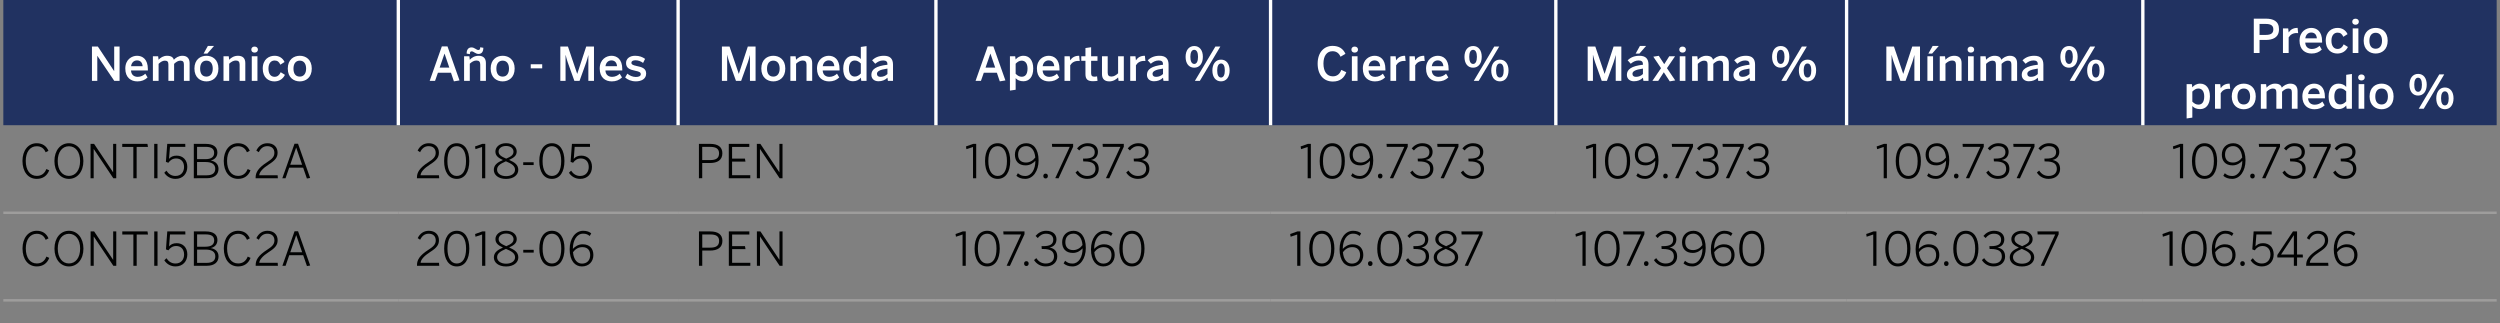 <?xml version="1.0" encoding="utf-8"?>
<!-- Generator: Adobe Illustrator 16.0.3, SVG Export Plug-In . SVG Version: 6.00 Build 0)  -->
<!DOCTYPE svg PUBLIC "-//W3C//DTD SVG 1.1//EN" "http://www.w3.org/Graphics/SVG/1.1/DTD/svg11.dtd">
<svg version="1.1" xmlns="http://www.w3.org/2000/svg" xmlns:xlink="http://www.w3.org/1999/xlink" x="0px" y="0px" width="750px"
	 height="96.967px" viewBox="0 0 750 96.967" enable-background="new 0 0 750 96.967" xml:space="preserve">
<rect x="0" y="0" width="750" height="96.967" fill="#808080" stroke="none"/>
<g id="Capa_1">
	<g>
		<line fill="none" stroke="#9E9D9C" stroke-width="0.75" stroke-miterlimit="10" x1="1" y1="90.102" x2="119.494" y2="90.102"/>
		
			<line fill="none" stroke="#9E9D9C" stroke-width="0.75" stroke-miterlimit="10" x1="119.494" y1="90.102" x2="203.43" y2="90.102"/>
		
			<line fill="none" stroke="#9E9D9C" stroke-width="0.75" stroke-miterlimit="10" x1="203.43" y1="90.102" x2="280.779" y2="90.102"/>
		
			<line fill="none" stroke="#9E9D9C" stroke-width="0.75" stroke-miterlimit="10" x1="280.779" y1="90.102" x2="381.17" y2="90.102"/>
		
			<line fill="none" stroke="#9E9D9C" stroke-width="0.75" stroke-miterlimit="10" x1="381.17" y1="90.102" x2="466.752" y2="90.102"/>
		
			<line fill="none" stroke="#9E9D9C" stroke-width="0.75" stroke-miterlimit="10" x1="466.75" y1="90.102" x2="553.977" y2="90.102"/>
		
			<line fill="none" stroke="#9E9D9C" stroke-width="0.75" stroke-miterlimit="10" x1="553.977" y1="90.102" x2="642.85" y2="90.102"/>
		<line fill="none" stroke="#9E9D9C" stroke-width="0.75" stroke-miterlimit="10" x1="642.848" y1="90.102" x2="749" y2="90.102"/>
		<g>
			<path fill="#213261" d="M642.85,0H749v37.563H642.85V0z M553.977,0h88.873v37.563h-88.873V0z M466.75,0h87.227v37.563H466.75V0z
				 M381.17,0h85.58v37.563h-85.58V0z M280.781,0h100.391v37.563H280.781V0z M203.43,0h77.348v37.563H203.43V0z M119.494,0h83.936
				v37.563h-83.936V0z M1,0h118.494v37.563H1V0z"/>
			<line fill="none" stroke="#9E9D9C" stroke-width="0.75" stroke-miterlimit="10" x1="1" y1="63.833" x2="119.494" y2="63.833"/>
			
				<line fill="none" stroke="#9E9D9C" stroke-width="0.75" stroke-miterlimit="10" x1="119.494" y1="63.833" x2="203.43" y2="63.833"/>
			
				<line fill="none" stroke="#9E9D9C" stroke-width="0.75" stroke-miterlimit="10" x1="203.43" y1="63.833" x2="280.779" y2="63.833"/>
			
				<line fill="none" stroke="#9E9D9C" stroke-width="0.75" stroke-miterlimit="10" x1="280.779" y1="63.833" x2="381.17" y2="63.833"/>
			
				<line fill="none" stroke="#9E9D9C" stroke-width="0.75" stroke-miterlimit="10" x1="381.17" y1="63.833" x2="466.752" y2="63.833"/>
			
				<line fill="none" stroke="#9E9D9C" stroke-width="0.75" stroke-miterlimit="10" x1="466.75" y1="63.833" x2="553.977" y2="63.833"/>
			
				<line fill="none" stroke="#9E9D9C" stroke-width="0.75" stroke-miterlimit="10" x1="553.977" y1="63.833" x2="642.85" y2="63.833"/>
			<line fill="none" stroke="#9E9D9C" stroke-width="0.75" stroke-miterlimit="10" x1="642.848" y1="63.833" x2="749" y2="63.833"/>
			<line fill="none" stroke="#FFFFFF" stroke-miterlimit="10" x1="119.494" y1="37.563" x2="119.494" y2="0"/>
			<line fill="none" stroke="#FFFFFF" stroke-miterlimit="10" x1="203.43" y1="37.563" x2="203.43" y2="0"/>
			<line fill="none" stroke="#FFFFFF" stroke-miterlimit="10" x1="280.779" y1="37.563" x2="280.779" y2="0"/>
			<line fill="none" stroke="#FFFFFF" stroke-miterlimit="10" x1="381.17" y1="37.563" x2="381.17" y2="0"/>
			<line fill="none" stroke="#FFFFFF" stroke-miterlimit="10" x1="466.75" y1="37.563" x2="466.75" y2="0"/>
			<line fill="none" stroke="#FFFFFF" stroke-miterlimit="10" x1="553.977" y1="37.563" x2="553.977" y2="0"/>
			<line fill="none" stroke="#FFFFFF" stroke-miterlimit="10" x1="642.848" y1="37.563" x2="642.848" y2="0"/>
			<g>
				<path fill="#FFFFFF" d="M27.586,24.266V13.958h1.769l4.875,7.368h0.027v-7.368h1.616v10.308h-1.589l-5.069-7.508h-0.027v7.508
					H27.586z"/>
				<path fill="#FFFFFF" d="M37.591,20.575c0-2.773,1.991-3.844,3.524-3.844c1.602,0,3.245,0.99,3.245,3.997v0.405h-5.056
					c0.055,1.293,0.892,1.922,2.004,1.922c0.921,0,1.715-0.392,2.285-0.949l0.682,1.129c-0.835,0.792-1.796,1.184-3.063,1.184
					C39.305,24.418,37.591,23.289,37.591,20.575z M42.785,19.863c-0.083-1.085-0.652-1.742-1.684-1.742
					c-0.851,0-1.616,0.558-1.783,1.742H42.785z"/>
				<path fill="#FFFFFF" d="M45.867,24.266v-7.382h1.574l0.139,1.044c0.529-0.612,1.394-1.197,2.535-1.197
					c1.239,0,1.838,0.473,2.032,1.197c0.558-0.599,1.449-1.197,2.577-1.197c1.505,0,2.158,0.905,2.158,2.228v5.307H55.17v-4.875
					c0-0.792-0.236-1.197-1.045-1.197c-0.695,0-1.267,0.374-1.893,0.959v5.113h-1.715v-4.875c0-0.792-0.234-1.197-1.044-1.197
					c-0.681,0-1.266,0.374-1.894,0.959v5.113H45.867z"/>
				<path fill="#FFFFFF" d="M58.325,20.575c0-2.715,1.796-3.844,3.606-3.844c1.796,0,3.594,1.129,3.594,3.844
					c0,2.701-1.798,3.844-3.594,3.844C60.135,24.418,58.325,23.275,58.325,20.575z M63.826,20.588c0-1.364-0.599-2.395-1.895-2.395
					c-1.238,0-1.894,0.932-1.894,2.395c0,1.405,0.569,2.395,1.894,2.395C63.172,22.983,63.826,21.993,63.826,20.588z M62.363,13.777
					h1.853l-2.02,2.313h-1.128L62.363,13.777z"/>
				<path fill="#FFFFFF" d="M67.048,24.266v-7.382h1.573l0.14,1.044c0.542-0.612,1.434-1.197,2.66-1.197
					c1.337,0,2.172,0.697,2.172,2.16v5.375h-1.699v-4.875c0-0.823-0.335-1.238-1.128-1.238c-0.738,0-1.363,0.374-2.005,0.959v5.154
					H67.048z"/>
				<path fill="#FFFFFF" d="M75.393,14.88c0-0.517,0.351-0.908,0.977-0.908c0.639,0,1.004,0.391,1.004,0.908
					c0,0.514-0.365,0.905-1.004,0.905C75.743,15.785,75.393,15.394,75.393,14.88z M75.532,24.266v-7.382h1.7v7.382H75.532z"/>
				<path fill="#FFFFFF" d="M78.821,20.575c0-2.827,1.909-3.844,3.552-3.844c1.337,0,2.424,0.653,2.994,1.868l-1.266,0.806
					c-0.378-0.851-0.878-1.252-1.729-1.252c-1.004,0-1.837,0.752-1.837,2.436c0,1.477,0.653,2.453,1.837,2.453
					c0.864,0,1.42-0.49,1.839-1.381l1.267,0.796c-0.668,1.364-1.822,1.963-3.202,1.963C80.563,24.418,78.821,23.275,78.821,20.575z"
					/>
				<path fill="#FFFFFF" d="M86.333,20.575c0-2.715,1.796-3.844,3.606-3.844c1.796,0,3.592,1.129,3.592,3.844
					c0,2.701-1.796,3.844-3.592,3.844C88.143,24.418,86.333,23.275,86.333,20.575z M91.834,20.588c0-1.364-0.599-2.395-1.895-2.395
					c-1.24,0-1.896,0.932-1.896,2.395c0,1.405,0.571,2.395,1.896,2.395C91.178,22.983,91.834,21.993,91.834,20.588z"/>
			</g>
			<g>
				<path fill="#FFFFFF" d="M128.9,24.266l3.65-10.349h1.697l3.608,10.209l-1.687,0.279l-0.877-2.592h-3.912l-0.864,2.453H128.9z
					 M131.895,20.282h2.898l-1.422-4.177h-0.027L131.895,20.282z"/>
				<path fill="#FFFFFF" d="M139.226,24.266v-7.382h1.575l0.138,1.044c0.542-0.612,1.434-1.197,2.66-1.197
					c1.337,0,2.172,0.697,2.172,2.16v5.375h-1.697v-4.875c0-0.823-0.335-1.238-1.13-1.238c-0.738,0-1.363,0.374-2.005,0.959v5.154
					H139.226z M141.51,15.407c-0.376,0-0.571,0.224-0.543,0.837l-0.977-0.167c0-1.228,0.559-1.854,1.463-1.854
					c0.919,0,1.449,0.779,2.049,0.779c0.375,0,0.571-0.221,0.556-0.82l0.948,0.153c0,1.225-0.545,1.851-1.449,1.851
					C142.638,16.186,142.108,15.407,141.51,15.407z"/>
				<path fill="#FFFFFF" d="M147.196,20.575c0-2.715,1.796-3.844,3.607-3.844c1.796,0,3.593,1.129,3.593,3.844
					c0,2.701-1.797,3.844-3.593,3.844C149.006,24.418,147.196,23.275,147.196,20.575z M152.697,20.588
					c0-1.364-0.6-2.395-1.894-2.395c-1.239,0-1.894,0.932-1.894,2.395c0,1.405,0.57,2.395,1.894,2.395
					C152.044,22.983,152.697,21.993,152.697,20.588z"/>
				<path fill="#FFFFFF" d="M159.222,20.503v-1.225h3.439v1.225H159.222z"/>
				<path fill="#FFFFFF" d="M168.098,24.266V13.958h2.282l2.772,8.175h0.027l2.688-8.175h2.327v10.308h-1.687v-7.702h-0.028
					c-0.153,0.725-0.374,1.378-0.599,2.103l-2.018,5.6h-1.548l-2.003-5.6c-0.238-0.738-0.392-1.17-0.613-2.174h-0.028v7.773H168.098
					z"/>
				<path fill="#FFFFFF" d="M179.914,20.575c0-2.773,1.991-3.844,3.522-3.844c1.603,0,3.245,0.99,3.245,3.997v0.405h-5.055
					c0.055,1.293,0.891,1.922,2.005,1.922c0.919,0,1.713-0.392,2.284-0.949l0.683,1.129c-0.835,0.792-1.798,1.184-3.063,1.184
					C181.627,24.418,179.914,23.289,179.914,20.575z M185.108,19.863c-0.083-1.085-0.655-1.742-1.686-1.742
					c-0.851,0-1.616,0.558-1.782,1.742H185.108z"/>
				<path fill="#FFFFFF" d="M187.549,23.249l0.653-1.157c0.671,0.571,1.589,1.003,2.55,1.003c0.919,0,1.475-0.292,1.475-0.81
					c0-0.599-0.43-0.806-1.656-1.058c-1.559-0.32-2.758-0.738-2.758-2.323c0-1.31,1.088-2.174,2.717-2.174
					c1.323,0,2.215,0.377,2.994,0.932l-0.6,1.211c-0.697-0.5-1.477-0.792-2.269-0.792c-0.837,0-1.24,0.306-1.24,0.751
					c0,0.487,0.403,0.711,1.504,0.949c1.658,0.333,2.924,0.721,2.924,2.283c0,1.616-1.405,2.341-3.106,2.341
					C189.318,24.405,188.259,23.875,187.549,23.249z"/>
			</g>
			<g>
				<path fill="#FFFFFF" d="M216.574,24.266V13.958h2.284l2.771,8.175h0.027l2.689-8.175h2.325v10.308h-1.684v-7.702h-0.029
					c-0.153,0.725-0.376,1.378-0.599,2.103l-2.02,5.6h-1.546l-2.005-5.6c-0.236-0.738-0.39-1.17-0.612-2.174h-0.027v7.773H216.574z"
					/>
				<path fill="#FFFFFF" d="M228.393,20.575c0-2.715,1.796-3.844,3.605-3.844c1.797,0,3.593,1.129,3.593,3.844
					c0,2.701-1.796,3.844-3.593,3.844C230.202,24.418,228.393,23.275,228.393,20.575z M233.893,20.588
					c0-1.364-0.598-2.395-1.895-2.395c-1.24,0-1.895,0.932-1.895,2.395c0,1.405,0.571,2.395,1.895,2.395
					C233.236,22.983,233.893,21.993,233.893,20.588z"/>
				<path fill="#FFFFFF" d="M237.113,24.266v-7.382h1.573l0.14,1.044c0.544-0.612,1.436-1.197,2.66-1.197
					c1.337,0,2.172,0.697,2.172,2.16v5.375h-1.699v-4.875c0-0.823-0.334-1.238-1.128-1.238c-0.737,0-1.366,0.374-2.005,0.959v5.154
					H237.113z"/>
				<path fill="#FFFFFF" d="M245.1,20.575c0-2.773,1.989-3.844,3.521-3.844c1.602,0,3.244,0.99,3.244,3.997v0.405h-5.055
					c0.056,1.293,0.891,1.922,2.007,1.922c0.919,0,1.711-0.392,2.282-0.949l0.684,1.129c-0.836,0.792-1.797,1.184-3.064,1.184
					C246.811,24.418,245.1,23.289,245.1,20.575z M250.292,19.863c-0.083-1.085-0.655-1.742-1.686-1.742
					c-0.849,0-1.614,0.558-1.782,1.742H250.292z"/>
				<path fill="#FFFFFF" d="M252.971,20.615c0-2.562,1.252-3.885,2.951-3.885c1.004,0,1.812,0.347,2.325,0.99v-3.637l1.715-0.248
					v10.43h-1.575l-0.14-0.977c-0.5,0.626-1.252,1.089-2.353,1.089C254.209,24.378,252.971,23.177,252.971,20.615z M258.247,22.051
					v-3.007c-0.599-0.585-1.112-0.891-1.823-0.891c-1.045,0-1.742,0.792-1.742,2.449c0,1.518,0.671,2.368,1.77,2.368
					C257.162,22.969,257.733,22.578,258.247,22.051z"/>
				<path fill="#FFFFFF" d="M261.414,22.439c0-1.626,1.364-2.63,4.819-3.021v-0.221c0-0.684-0.403-1.058-1.281-1.058
					c-0.961,0-1.699,0.415-2.381,0.987l-0.935-1.044c0.781-0.725,1.84-1.351,3.537-1.351c1.908,0,2.731,0.946,2.731,2.674v4.861
					h-1.532l-0.14-0.949c-0.71,0.725-1.616,1.062-2.717,1.062C262.306,24.378,261.414,23.653,261.414,22.439z M266.233,22.204
					v-1.629c-2.382,0.333-3.148,0.85-3.148,1.588c0,0.585,0.405,0.892,1.044,0.892C265.007,23.055,265.704,22.731,266.233,22.204z"
					/>
			</g>
			<g>
				<path fill="#FFFFFF" d="M292.668,24.266l3.65-10.349h1.697l3.607,10.209l-1.686,0.279l-0.876-2.592h-3.914l-0.864,2.453H292.668
					z M295.663,20.282h2.896l-1.42-4.177h-0.029L295.663,20.282z"/>
				<path fill="#FFFFFF" d="M302.979,27.174V16.883h1.575l0.14,0.963c0.5-0.616,1.252-1.116,2.353-1.116
					c1.686,0,2.924,1.269,2.924,3.831s-1.252,3.817-2.951,3.817c-1.002,0-1.769-0.31-2.325-0.922v3.47L302.979,27.174z
					 M308.258,20.575c0-1.531-0.67-2.381-1.769-2.381c-0.711,0-1.282,0.391-1.796,0.918v3.021c0.599,0.585,1.112,0.891,1.823,0.891
					C307.574,23.024,308.258,22.286,308.258,20.575z"/>
				<path fill="#FFFFFF" d="M311.075,20.575c0-2.773,1.991-3.844,3.524-3.844c1.602,0,3.245,0.99,3.245,3.997v0.405h-5.056
					c0.055,1.293,0.893,1.922,2.004,1.922c0.921,0,1.715-0.392,2.285-0.949l0.682,1.129c-0.835,0.792-1.796,1.184-3.063,1.184
					C312.789,24.418,311.075,23.289,311.075,20.575z M316.27,19.863c-0.083-1.085-0.652-1.742-1.684-1.742
					c-0.851,0-1.616,0.558-1.783,1.742H316.27z"/>
				<path fill="#FFFFFF" d="M319.352,24.266v-7.382h1.574l0.139,1.198h0.014c0.445-0.697,1.227-1.351,2.604-1.351h0.069l0.153,1.575
					c-0.11-0.031-0.333-0.031-0.445-0.031c-1.128,0-1.921,0.517-2.396,1.31v4.681H319.352z"/>
				<path fill="#FFFFFF" d="M325.635,22.231v-3.998h-1.252v-1.351h1.252v-2.466l1.701-0.248v2.714h1.907v1.351h-1.907v3.732
					c0,0.796,0.334,1.044,1.029,1.044c0.279,0,0.543-0.054,0.754-0.109l0.138,1.351c-0.21,0.041-0.892,0.109-1.351,0.109
					C326.346,24.361,325.635,23.833,325.635,22.231z"/>
				<path fill="#FFFFFF" d="M330.597,22.258v-5.375h1.713v4.916c0,0.779,0.319,1.17,1.114,1.17c0.738,0,1.365-0.391,2.006-0.976
					v-5.11h1.713v7.382h-1.574l-0.139-1.031c-0.543,0.585-1.435,1.184-2.646,1.184C331.432,24.418,330.597,23.721,330.597,22.258z"
					/>
				<path fill="#FFFFFF" d="M339.069,24.266v-7.382h1.571l0.14,1.198h0.014c0.446-0.697,1.227-1.351,2.606-1.351h0.067l0.155,1.575
					c-0.112-0.031-0.336-0.031-0.445-0.031c-1.129,0-1.923,0.517-2.397,1.31v4.681H339.069z"/>
				<path fill="#FFFFFF" d="M344.084,22.439c0-1.626,1.365-2.63,4.82-3.021v-0.221c0-0.684-0.404-1.058-1.283-1.058
					c-0.961,0-1.697,0.415-2.381,0.987l-0.932-1.044c0.779-0.725,1.837-1.351,3.536-1.351c1.908,0,2.729,0.946,2.729,2.674v4.861
					h-1.531l-0.139-0.949c-0.711,0.725-1.616,1.062-2.717,1.062C344.975,24.378,344.084,23.653,344.084,22.439z M348.904,22.204
					v-1.629c-2.381,0.333-3.148,0.85-3.148,1.588c0,0.585,0.402,0.892,1.044,0.892C347.678,23.055,348.373,22.731,348.904,22.204z"
					/>
				<path fill="#FFFFFF" d="M355.678,17.064c0-1.99,1.003-3.259,2.604-3.259c1.587,0,2.577,1.269,2.577,3.232
					c0,1.949-0.96,3.272-2.59,3.272C356.625,20.309,355.678,19.013,355.678,17.064z M359.409,17.064
					c0-1.293-0.376-2.116-1.142-2.116c-0.794,0-1.154,0.851-1.154,2.089c0,1.31,0.374,2.146,1.168,2.146
					C359.049,19.183,359.409,18.306,359.409,17.064z M358.463,24.266l6.155-10.308h1.49l-6.155,10.308H358.463z M363.713,21.16
					c0-1.994,1.002-3.272,2.605-3.272c1.586,0,2.574,1.279,2.574,3.245c0,1.936-0.961,3.273-2.59,3.273
					S363.713,23.095,363.713,21.16z M367.444,21.146c0-1.296-0.359-2.103-1.141-2.103c-0.795,0-1.141,0.847-1.141,2.089
					c0,1.307,0.359,2.13,1.156,2.13C367.098,23.262,367.444,22.384,367.444,21.146z"/>
			</g>
			<g>
				<path fill="#FFFFFF" d="M395.293,19.084c0-3.385,1.936-5.32,4.471-5.32c1.951,0,3.162,0.85,3.873,2.381l-1.477,0.878
					c-0.404-0.959-1.156-1.657-2.396-1.657c-1.754,0-2.73,1.449-2.73,3.705c0,2.381,1.031,3.831,2.828,3.831
					c1.281,0,2.117-0.769,2.52-1.922l1.504,0.68c-0.611,1.701-1.863,2.8-4.023,2.8C397.201,24.459,395.293,22.564,395.293,19.084z"
					/>
				<path fill="#FFFFFF" d="M405.422,14.88c0-0.517,0.35-0.908,0.977-0.908c0.641,0,1.002,0.391,1.002,0.908
					c0,0.514-0.361,0.905-1.002,0.905C405.771,15.785,405.422,15.394,405.422,14.88z M405.563,24.266v-7.382h1.699v7.382H405.563z"
					/>
				<path fill="#FFFFFF" d="M408.852,20.575c0-2.773,1.99-3.844,3.523-3.844c1.602,0,3.244,0.99,3.244,3.997v0.405h-5.055
					c0.057,1.293,0.891,1.922,2.006,1.922c0.918,0,1.713-0.392,2.283-0.949l0.684,1.129c-0.838,0.792-1.797,1.184-3.066,1.184
					C410.564,24.418,408.852,23.289,408.852,20.575z M414.047,19.863c-0.086-1.085-0.654-1.742-1.686-1.742
					c-0.85,0-1.615,0.558-1.783,1.742H414.047z"/>
				<path fill="#FFFFFF" d="M417.129,24.266v-7.382h1.572l0.139,1.198h0.014c0.445-0.697,1.227-1.351,2.605-1.351h0.068l0.154,1.575
					c-0.111-0.031-0.334-0.031-0.445-0.031c-1.127,0-1.922,0.517-2.396,1.31v4.681H417.129z"/>
				<path fill="#FFFFFF" d="M422.854,24.266v-7.382h1.576l0.139,1.198h0.014c0.445-0.697,1.225-1.351,2.604-1.351h0.07l0.154,1.575
					c-0.113-0.031-0.336-0.031-0.447-0.031c-1.129,0-1.922,0.517-2.395,1.31v4.681H422.854z"/>
				<path fill="#FFFFFF" d="M427.816,20.575c0-2.773,1.99-3.844,3.521-3.844c1.604,0,3.246,0.99,3.246,3.997v0.405h-5.055
					c0.053,1.293,0.891,1.922,2.004,1.922c0.92,0,1.713-0.392,2.285-0.949l0.682,1.129c-0.834,0.792-1.797,1.184-3.063,1.184
					C429.529,24.418,427.816,23.289,427.816,20.575z M433.01,19.863c-0.082-1.085-0.654-1.742-1.686-1.742
					c-0.85,0-1.615,0.558-1.781,1.742H433.01z"/>
				<path fill="#FFFFFF" d="M439.34,17.064c0-1.99,1.002-3.259,2.602-3.259c1.59,0,2.58,1.269,2.58,3.232
					c0,1.949-0.963,3.272-2.594,3.272C440.285,20.309,439.34,19.013,439.34,17.064z M443.072,17.064
					c0-1.293-0.377-2.116-1.145-2.116c-0.791,0-1.154,0.851-1.154,2.089c0,1.31,0.375,2.146,1.168,2.146
					C442.709,19.183,443.072,18.306,443.072,17.064z M442.125,24.266l6.154-10.308h1.49l-6.156,10.308H442.125z M447.375,21.16
					c0-1.994,1.002-3.272,2.604-3.272c1.588,0,2.578,1.279,2.578,3.245c0,1.936-0.963,3.273-2.592,3.273
					S447.375,23.095,447.375,21.16z M451.107,21.146c0-1.296-0.363-2.103-1.143-2.103c-0.795,0-1.143,0.847-1.143,2.089
					c0,1.307,0.361,2.13,1.156,2.13C450.758,23.262,451.107,22.384,451.107,21.146z"/>
			</g>
			<g>
				<path fill="#FFFFFF" d="M476.307,24.266V13.958h2.283l2.771,8.175h0.027l2.688-8.175h2.326v10.308h-1.686v-7.702h-0.027
					c-0.152,0.725-0.375,1.378-0.598,2.103l-2.021,5.6h-1.545l-2.004-5.6c-0.238-0.738-0.393-1.17-0.615-2.174h-0.027v7.773H476.307
					z"/>
				<path fill="#FFFFFF" d="M488.066,22.439c0-1.626,1.363-2.63,4.816-3.021v-0.221c0-0.684-0.402-1.058-1.281-1.058
					c-0.961,0-1.699,0.415-2.381,0.987l-0.932-1.044c0.779-0.725,1.838-1.351,3.537-1.351c1.908,0,2.729,0.946,2.729,2.674v4.861
					h-1.531l-0.141-0.949c-0.709,0.725-1.613,1.062-2.715,1.062C488.957,24.378,488.066,23.653,488.066,22.439z M492.883,22.204
					v-1.629c-2.381,0.333-3.146,0.85-3.146,1.588c0,0.585,0.404,0.892,1.045,0.892C491.658,23.055,492.354,22.731,492.883,22.204z
					 M491.979,13.777h1.852l-2.018,2.313h-1.129L491.979,13.777z"/>
				<path fill="#FFFFFF" d="M495.717,24.266l2.59-3.817l-2.313-3.439l1.643-0.265l1.631,2.507l1.504-2.368h1.74l-2.424,3.565
					l2.48,3.677l-1.643,0.279l-1.783-2.732l-1.672,2.592H495.717z"/>
				<path fill="#FFFFFF" d="M503.783,14.88c0-0.517,0.348-0.908,0.975-0.908c0.641,0,1.004,0.391,1.004,0.908
					c0,0.514-0.363,0.905-1.004,0.905C504.131,15.785,503.783,15.394,503.783,14.88z M503.922,24.266v-7.382h1.699v7.382H503.922z"
					/>
				<path fill="#FFFFFF" d="M507.629,24.266v-7.382h1.574l0.139,1.044c0.529-0.612,1.393-1.197,2.535-1.197
					c1.238,0,1.838,0.473,2.031,1.197c0.559-0.599,1.449-1.197,2.578-1.197c1.504,0,2.158,0.905,2.158,2.228v5.307h-1.713v-4.875
					c0-0.792-0.236-1.197-1.045-1.197c-0.695,0-1.268,0.374-1.893,0.959v5.113h-1.713v-4.875c0-0.792-0.238-1.197-1.047-1.197
					c-0.682,0-1.268,0.374-1.893,0.959v5.113H507.629z"/>
				<path fill="#FFFFFF" d="M520.031,22.439c0-1.626,1.363-2.63,4.816-3.021v-0.221c0-0.684-0.402-1.058-1.281-1.058
					c-0.961,0-1.699,0.415-2.381,0.987l-0.932-1.044c0.779-0.725,1.836-1.351,3.535-1.351c1.908,0,2.73,0.946,2.73,2.674v4.861
					h-1.533l-0.139-0.949c-0.709,0.725-1.615,1.062-2.715,1.062C520.922,24.378,520.031,23.653,520.031,22.439z M524.848,22.204
					v-1.629c-2.381,0.333-3.146,0.85-3.146,1.588c0,0.585,0.402,0.892,1.043,0.892C523.623,23.055,524.318,22.731,524.848,22.204z"
					/>
				<path fill="#FFFFFF" d="M531.625,17.064c0-1.99,1-3.259,2.604-3.259c1.586,0,2.574,1.269,2.574,3.232
					c0,1.949-0.961,3.272-2.59,3.272C532.57,20.309,531.625,19.013,531.625,17.064z M535.355,17.064
					c0-1.293-0.375-2.116-1.143-2.116c-0.793,0-1.154,0.851-1.154,2.089c0,1.31,0.375,2.146,1.17,2.146
					C534.994,19.183,535.355,18.306,535.355,17.064z M534.408,24.266l6.156-10.308h1.49l-6.156,10.308H534.408z M539.66,21.16
					c0-1.994,1.002-3.272,2.604-3.272c1.586,0,2.574,1.279,2.574,3.245c0,1.936-0.959,3.273-2.588,3.273S539.66,23.095,539.66,21.16
					z M543.391,21.146c0-1.296-0.361-2.103-1.141-2.103c-0.795,0-1.143,0.847-1.143,2.089c0,1.307,0.361,2.13,1.156,2.13
					C543.043,23.262,543.391,22.384,543.391,21.146z"/>
			</g>
			<g>
				<path fill="#FFFFFF" d="M565.902,24.266V13.958h2.283l2.773,8.175h0.027l2.688-8.175H576v10.308h-1.686v-7.702h-0.027
					c-0.152,0.725-0.375,1.378-0.6,2.103l-2.02,5.6h-1.545l-2.006-5.6c-0.238-0.738-0.391-1.17-0.613-2.174h-0.027v7.773H565.902z"
					/>
				<path fill="#FFFFFF" d="M578.219,24.266v-7.382h1.699v7.382H578.219z M579.793,13.777h1.852l-2.018,2.313h-1.129L579.793,13.777
					z"/>
				<path fill="#FFFFFF" d="M581.928,24.266v-7.382h1.574l0.139,1.044c0.543-0.612,1.434-1.197,2.66-1.197
					c1.338,0,2.172,0.697,2.172,2.16v5.375h-1.699v-4.875c0-0.823-0.334-1.238-1.127-1.238c-0.738,0-1.365,0.374-2.006,0.959v5.154
					H581.928z"/>
				<path fill="#FFFFFF" d="M590.273,14.88c0-0.517,0.348-0.908,0.975-0.908c0.641,0,1.002,0.391,1.002,0.908
					c0,0.514-0.361,0.905-1.002,0.905C590.621,15.785,590.273,15.394,590.273,14.88z M590.412,24.266v-7.382h1.699v7.382H590.412z"
					/>
				<path fill="#FFFFFF" d="M594.119,24.266v-7.382h1.572l0.141,1.044c0.527-0.612,1.393-1.197,2.533-1.197
					c1.24,0,1.84,0.473,2.033,1.197c0.559-0.599,1.449-1.197,2.576-1.197c1.504,0,2.158,0.905,2.158,2.228v5.307h-1.713v-4.875
					c0-0.792-0.236-1.197-1.043-1.197c-0.695,0-1.268,0.374-1.895,0.959v5.113h-1.713v-4.875c0-0.792-0.236-1.197-1.045-1.197
					c-0.682,0-1.268,0.374-1.893,0.959v5.113H594.119z"/>
				<path fill="#FFFFFF" d="M606.521,22.439c0-1.626,1.365-2.63,4.816-3.021v-0.221c0-0.684-0.402-1.058-1.279-1.058
					c-0.961,0-1.699,0.415-2.383,0.987l-0.932-1.044c0.779-0.725,1.838-1.351,3.537-1.351c1.908,0,2.73,0.946,2.73,2.674v4.861
					h-1.533l-0.141-0.949c-0.709,0.725-1.613,1.062-2.713,1.062C607.412,24.378,606.521,23.653,606.521,22.439z M611.338,22.204
					v-1.629c-2.381,0.333-3.146,0.85-3.146,1.588c0,0.585,0.406,0.892,1.045,0.892C610.113,23.055,610.811,22.731,611.338,22.204z"
					/>
				<path fill="#FFFFFF" d="M618.113,17.064c0-1.99,1.002-3.259,2.604-3.259c1.588,0,2.576,1.269,2.576,3.232
					c0,1.949-0.961,3.272-2.59,3.272C619.059,20.309,618.113,19.013,618.113,17.064z M621.846,17.064
					c0-1.293-0.377-2.116-1.143-2.116c-0.793,0-1.156,0.851-1.156,2.089c0,1.31,0.377,2.146,1.17,2.146
					C621.482,19.183,621.846,18.306,621.846,17.064z M620.898,24.266l6.156-10.308h1.488l-6.154,10.308H620.898z M626.148,21.16
					c0-1.994,1.002-3.272,2.605-3.272c1.586,0,2.574,1.279,2.574,3.245c0,1.936-0.959,3.273-2.588,3.273
					C627.109,24.405,626.148,23.095,626.148,21.16z M629.881,21.146c0-1.296-0.363-2.103-1.141-2.103
					c-0.795,0-1.145,0.847-1.145,2.089c0,1.307,0.363,2.13,1.158,2.13C629.531,23.262,629.881,22.384,629.881,21.146z"/>
			</g>
			<g>
				<path fill="#FFFFFF" d="M676.137,15.904V5.596h3.605c2.215,0,3.957,0.725,3.957,3.164c0,2.534-1.895,3.229-4.012,3.229h-1.824
					v3.916H676.137z M677.863,10.471h1.908c1.531,0,2.229-0.514,2.229-1.67c0-1.085-0.684-1.616-2.242-1.616h-1.895V10.471z"/>
				<path fill="#FFFFFF" d="M684.887,15.904V8.521h1.572l0.141,1.198h0.012c0.447-0.698,1.227-1.351,2.605-1.351h0.07l0.152,1.575
					c-0.111-0.031-0.334-0.031-0.445-0.031c-1.129,0-1.922,0.517-2.395,1.31v4.681H684.887z"/>
				<path fill="#FFFFFF" d="M689.861,12.213c0-2.773,1.992-3.844,3.523-3.844c1.602,0,3.244,0.99,3.244,3.997v0.405h-5.055
					c0.057,1.293,0.891,1.922,2.006,1.922c0.92,0,1.713-0.392,2.283-0.949l0.682,1.129c-0.834,0.792-1.795,1.184-3.063,1.184
					C691.574,16.057,689.861,14.927,689.861,12.213z M695.057,11.501c-0.084-1.085-0.656-1.742-1.686-1.742
					c-0.85,0-1.615,0.558-1.781,1.742H695.057z"/>
				<path fill="#FFFFFF" d="M697.719,12.213c0-2.827,1.908-3.844,3.553-3.844c1.336,0,2.424,0.653,2.994,1.868l-1.268,0.806
					c-0.377-0.851-0.877-1.252-1.727-1.252c-1.002,0-1.84,0.752-1.84,2.436c0,1.477,0.656,2.453,1.84,2.453
					c0.863,0,1.42-0.49,1.838-1.381l1.268,0.796c-0.668,1.364-1.824,1.963-3.203,1.963
					C699.461,16.057,697.719,14.914,697.719,12.213z"/>
				<path fill="#FFFFFF" d="M705.674,6.518c0-0.517,0.35-0.909,0.977-0.909c0.641,0,1.002,0.392,1.002,0.909
					c0,0.514-0.361,0.905-1.002,0.905C706.023,7.423,705.674,7.032,705.674,6.518z M705.814,15.904V8.521h1.699v7.382H705.814z"/>
				<path fill="#FFFFFF" d="M709.104,12.213c0-2.715,1.799-3.844,3.607-3.844c1.797,0,3.594,1.129,3.594,3.844
					c0,2.701-1.797,3.844-3.594,3.844C710.916,16.057,709.104,14.914,709.104,12.213z M714.605,12.226
					c0-1.364-0.6-2.395-1.895-2.395c-1.24,0-1.895,0.932-1.895,2.395c0,1.405,0.572,2.395,1.895,2.395
					C713.951,14.621,714.605,13.631,714.605,12.226z"/>
			</g>
			<g>
				<path fill="#FFFFFF" d="M655.986,35.536V25.245h1.574l0.139,0.959c0.502-0.612,1.254-1.112,2.355-1.112
					c1.684,0,2.924,1.266,2.924,3.827c0,2.565-1.254,3.817-2.953,3.817c-1.002,0-1.768-0.306-2.326-0.918v3.466L655.986,35.536z
					 M661.266,28.933c0-1.531-0.67-2.381-1.77-2.381c-0.709,0-1.281,0.391-1.797,0.922v3.021c0.6,0.585,1.115,0.891,1.826,0.891
					C660.582,31.386,661.266,30.647,661.266,28.933z"/>
				<path fill="#FFFFFF" d="M664.5,32.624v-7.379h1.574l0.139,1.198h0.014c0.445-0.697,1.227-1.351,2.604-1.351h0.07l0.152,1.572
					c-0.109-0.027-0.332-0.027-0.445-0.027c-1.127,0-1.922,0.514-2.395,1.31v4.678H664.5z"/>
				<path fill="#FFFFFF" d="M669.529,28.933c0-2.715,1.799-3.841,3.607-3.841c1.797,0,3.594,1.126,3.594,3.841
					c0,2.705-1.797,3.844-3.594,3.844C671.342,32.777,669.529,31.638,669.529,28.933z M675.031,28.95c0-1.368-0.6-2.398-1.895-2.398
					c-1.24,0-1.895,0.936-1.895,2.398c0,1.405,0.572,2.395,1.895,2.395C674.377,31.345,675.031,30.355,675.031,28.95z"/>
				<path fill="#FFFFFF" d="M678.254,32.624v-7.379h1.574l0.139,1.044c0.529-0.616,1.393-1.197,2.535-1.197
					c1.238,0,1.838,0.473,2.031,1.197c0.559-0.599,1.449-1.197,2.578-1.197c1.504,0,2.158,0.905,2.158,2.228v5.304h-1.713v-4.875
					c0-0.792-0.236-1.197-1.045-1.197c-0.695,0-1.268,0.377-1.893,0.962v5.11h-1.713v-4.875c0-0.792-0.238-1.197-1.047-1.197
					c-0.682,0-1.268,0.377-1.893,0.962v5.11H678.254z"/>
				<path fill="#FFFFFF" d="M690.709,28.933c0-2.769,1.992-3.841,3.525-3.841c1.6,0,3.244,0.986,3.244,3.994v0.405h-5.057
					c0.057,1.296,0.893,1.922,2.006,1.922c0.92,0,1.713-0.392,2.285-0.946l0.682,1.126c-0.836,0.796-1.797,1.184-3.063,1.184
					C692.422,32.777,690.709,31.651,690.709,28.933z M695.904,28.226c-0.084-1.089-0.654-1.742-1.684-1.742
					c-0.85,0-1.615,0.558-1.783,1.742H695.904z"/>
				<path fill="#FFFFFF" d="M698.584,28.977c0-2.565,1.252-3.885,2.951-3.885c1.004,0,1.811,0.347,2.326,0.986v-3.633l1.713-0.251
					v10.43H704l-0.139-0.973c-0.502,0.626-1.254,1.085-2.354,1.085C699.822,32.736,698.584,31.539,698.584,28.977z M703.861,30.409
					v-3.007c-0.6-0.585-1.113-0.892-1.824-0.892c-1.045,0-1.74,0.792-1.74,2.453c0,1.518,0.668,2.368,1.768,2.368
					C702.775,31.331,703.346,30.94,703.861,30.409z"/>
				<path fill="#FFFFFF" d="M707.445,23.238c0-0.514,0.35-0.905,0.975-0.905c0.641,0,1.004,0.391,1.004,0.905
					c0,0.517-0.363,0.905-1.004,0.905C707.795,24.143,707.445,23.755,707.445,23.238z M707.584,32.624v-7.379h1.699v7.379H707.584z"
					/>
				<path fill="#FFFFFF" d="M710.873,28.933c0-2.715,1.797-3.841,3.607-3.841c1.797,0,3.592,1.126,3.592,3.841
					c0,2.705-1.795,3.844-3.592,3.844S710.873,31.638,710.873,28.933z M716.373,28.95c0-1.368-0.598-2.398-1.893-2.398
					c-1.24,0-1.895,0.936-1.895,2.398c0,1.405,0.57,2.395,1.895,2.395C715.721,31.345,716.373,30.355,716.373,28.95z"/>
				<path fill="#FFFFFF" d="M722.842,25.426c0-1.994,1.002-3.259,2.605-3.259c1.586,0,2.574,1.266,2.574,3.232
					c0,1.949-0.961,3.272-2.59,3.272C723.789,28.671,722.842,27.375,722.842,25.426z M726.574,25.426
					c0-1.296-0.375-2.116-1.143-2.116c-0.793,0-1.156,0.847-1.156,2.089c0,1.306,0.377,2.143,1.172,2.143
					C726.213,27.542,726.574,26.664,726.574,25.426z M725.627,32.624l6.156-10.304h1.49l-6.156,10.304H725.627z M730.877,29.518
					c0-1.99,1.002-3.272,2.605-3.272c1.586,0,2.576,1.282,2.576,3.245c0,1.936-0.961,3.273-2.59,3.273
					C731.838,32.764,730.877,31.454,730.877,29.518z M734.609,29.504c0-1.292-0.361-2.102-1.141-2.102
					c-0.795,0-1.145,0.85-1.145,2.088c0,1.31,0.363,2.133,1.158,2.133C734.262,31.624,734.609,30.746,734.609,29.504z"/>
			</g>
			<g>
				<path fill="#010202" d="M6.74,48.276c0-3.106,1.713-5.307,4.262-5.307c1.755,0,2.912,0.837,3.537,2.269l-0.85,0.445
					c-0.486-1.153-1.309-1.81-2.688-1.81c-2.004,0-3.273,1.755-3.273,4.375c0,2.84,1.297,4.524,3.315,4.524
					c1.394,0,2.353-0.738,2.87-2.062l0.848,0.391c-0.611,1.603-1.879,2.562-3.731,2.562C8.439,53.665,6.74,51.535,6.74,48.276z"/>
				<path fill="#010202" d="M16.327,48.317c0-3.232,1.853-5.348,4.346-5.348c2.479,0,4.345,2.116,4.345,5.348
					s-1.866,5.348-4.345,5.348C18.18,53.665,16.327,51.549,16.327,48.317z M24.029,48.317c0-2.786-1.406-4.443-3.356-4.443
					c-1.949,0-3.357,1.657-3.357,4.443s1.408,4.457,3.357,4.457C22.623,52.773,24.029,51.103,24.029,48.317z"/>
				<path fill="#010202" d="M27.168,53.471V43.163h1.058l5.683,8.498h0.029v-8.498h0.932v10.308h-0.877l-5.863-8.76h-0.027v8.76
					H27.168z"/>
				<path fill="#010202" d="M39.999,53.471v-9.386h-3.327v-0.922h7.561l0.153,0.922h-3.396v9.386H39.999z"/>
				<path fill="#010202" d="M46.257,53.471V43.163h0.988v10.308H46.257z"/>
				<path fill="#010202" d="M49.281,51.828l0.642-0.629c0.612,0.936,1.476,1.589,2.714,1.589c1.783,0,2.578-1.323,2.578-2.688
					c0-1.643-0.988-2.562-2.354-2.562c-1.059,0-1.797,0.486-2.354,1.296l-0.738-0.279l0.403-5.392h5.403l0.027,0.905h-4.609
					l-0.279,3.582c0.502-0.585,1.184-0.962,2.285-0.962c1.865,0,3.189,1.31,3.189,3.371s-1.352,3.606-3.539,3.606
					C51.161,53.665,49.963,52.913,49.281,51.828z"/>
				<path fill="#010202" d="M58.143,53.471V43.163h3.58c2.324,0,3.494,0.963,3.494,2.592c0,1.377-0.904,2.143-1.949,2.381v0.027
					c1.252,0.224,2.283,1.017,2.283,2.507c0,1.629-1.141,2.8-3.522,2.8H58.143z M59.118,47.746h2.521
					c1.643,0,2.604-0.599,2.604-1.864c0-1.255-0.794-1.827-2.576-1.827h-2.548V47.746z M59.118,52.593h2.896
					c1.769,0,2.563-0.725,2.563-1.963c0-1.381-1.103-2.021-2.869-2.021h-2.591V52.593z"/>
				<path fill="#010202" d="M67.129,48.276c0-3.106,1.715-5.307,4.263-5.307c1.756,0,2.911,0.837,3.538,2.269l-0.851,0.445
					c-0.486-1.153-1.31-1.81-2.688-1.81c-2.005,0-3.272,1.755-3.272,4.375c0,2.84,1.297,4.524,3.313,4.524
					c1.394,0,2.354-0.738,2.87-2.062l0.848,0.391c-0.611,1.603-1.879,2.562-3.731,2.562C68.83,53.665,67.129,51.535,67.129,48.276z"
					/>
				<path fill="#010202" d="M76.688,53.471v-0.225c0-1.49,0.738-2.854,3.454-4.596c1.547-0.973,2.173-1.684,2.173-2.8
					c0-1.181-0.725-2.004-2.116-2.004c-1.143,0-1.963,0.585-2.563,1.81l-0.736-0.487c0.694-1.422,1.851-2.201,3.341-2.201
					c1.881,0,3.036,1.17,3.036,2.827c0,1.409-0.683,2.3-2.659,3.552c-1.854,1.184-2.799,2.313-2.842,3.232h5.516l0.068,0.891H76.688
					z"/>
				<path fill="#010202" d="M84.701,53.471l3.648-10.349h1.059l3.635,10.264l-0.975,0.167l-1.127-3.259h-4.18l-1.1,3.177H84.701z
					 M87.068,49.416h3.564l-1.768-5.123h-0.028L87.068,49.416z"/>
			</g>
			<g>
				<path fill="#010202" d="M125.084,53.471v-0.225c0-1.49,0.738-2.854,3.453-4.596c1.546-0.973,2.172-1.684,2.172-2.8
					c0-1.181-0.723-2.004-2.116-2.004c-1.142,0-1.964,0.585-2.563,1.81l-0.738-0.487c0.697-1.422,1.853-2.201,3.344-2.201
					c1.879,0,3.035,1.17,3.035,2.827c0,1.409-0.682,2.3-2.66,3.552c-1.851,1.184-2.8,2.313-2.841,3.232h5.515l0.071,0.891H125.084z"
					/>
				<path fill="#010202" d="M133.234,48.317c0-3.218,1.364-5.348,3.788-5.348c2.425,0,3.761,2.129,3.761,5.348
					s-1.336,5.348-3.761,5.348C134.599,53.665,133.234,51.535,133.234,48.317z M139.807,48.317c0-2.912-1.098-4.47-2.784-4.47
					c-1.755,0-2.8,1.558-2.8,4.47s1.101,4.47,2.8,4.47C138.763,52.787,139.807,51.229,139.807,48.317z"/>
				<path fill="#010202" d="M144.617,53.471v-9.386l-1.977,0.667l-0.125-0.82l2.158-0.769h0.904v10.308H144.617z"/>
				<path fill="#010202" d="M148.144,50.977c0-1.449,1.03-2.242,2.729-2.98c-1.406-0.626-2.255-1.296-2.255-2.548
					c0-1.269,1.184-2.494,3.201-2.494c2.062,0,3.19,1.225,3.19,2.494c0,1.225-0.822,1.864-2.285,2.521
					c1.755,0.766,2.759,1.504,2.759,3.007c0,1.463-1.351,2.701-3.664,2.701C149.494,53.678,148.144,52.467,148.144,50.977z
					 M154.507,50.923c0-1.157-0.974-1.796-2.742-2.535c-1.825,0.807-2.646,1.432-2.646,2.535c0,1.126,1.13,1.922,2.701,1.922
					C153.381,52.845,154.507,52.09,154.507,50.923z M154.047,45.49c0-0.82-0.68-1.697-2.228-1.697c-1.477,0-2.242,0.833-2.242,1.657
					c0,0.973,0.712,1.463,2.284,2.143C153.408,46.925,154.047,46.453,154.047,45.49z"/>
				<path fill="#010202" d="M156.963,49.514v-0.833h3.133v0.833H156.963z"/>
				<path fill="#010202" d="M161.785,48.317c0-3.218,1.364-5.348,3.788-5.348c2.422,0,3.759,2.129,3.759,5.348
					s-1.337,5.348-3.759,5.348C163.149,53.665,161.785,51.535,161.785,48.317z M168.359,48.317c0-2.912-1.103-4.47-2.786-4.47
					c-1.755,0-2.8,1.558-2.8,4.47s1.101,4.47,2.8,4.47C167.313,52.787,168.359,51.229,168.359,48.317z"/>
				<path fill="#010202" d="M170.689,51.828l0.64-0.629c0.612,0.936,1.477,1.589,2.716,1.589c1.783,0,2.578-1.323,2.578-2.688
					c0-1.643-0.99-2.562-2.354-2.562c-1.058,0-1.796,0.486-2.354,1.296l-0.738-0.279l0.405-5.392h5.401l0.029,0.905h-4.609
					l-0.279,3.582c0.502-0.585,1.184-0.962,2.285-0.962c1.865,0,3.188,1.31,3.188,3.371s-1.352,3.606-3.537,3.606
					C172.569,53.665,171.371,52.913,170.689,51.828z"/>
			</g>
			<g>
				<path fill="#010202" d="M209.677,53.471V43.163h3.426c2.229,0,3.607,0.905,3.607,2.813c0,2.088-1.532,2.925-3.704,2.925h-2.341
					v4.569H209.677z M210.665,48.024h2.409c1.7,0,2.646-0.544,2.646-2.018c0-1.395-0.933-1.939-2.66-1.939h-2.396V48.024z"/>
				<path fill="#010202" d="M218.636,53.471V43.163h6.155v0.922h-5.166v3.494h3.858l0.153,0.892h-4.012v4.096h5.459v0.905H218.636z"
					/>
				<path fill="#010202" d="M227.052,53.471V43.163h1.058l5.682,8.498h0.029v-8.498h0.934v10.308h-0.878l-5.862-8.76h-0.029v8.76
					H227.052z"/>
			</g>
			<g>
				<path fill="#010202" d="M291.902,53.471v-9.386l-1.979,0.667l-0.126-0.82l2.159-0.769h0.904v10.308H291.902z"/>
				<path fill="#010202" d="M295.512,48.317c0-3.218,1.364-5.348,3.788-5.348s3.761,2.129,3.761,5.348s-1.337,5.348-3.761,5.348
					S295.512,51.535,295.512,48.317z M302.084,48.317c0-2.912-1.099-4.47-2.784-4.47c-1.756,0-2.8,1.558-2.8,4.47
					s1.101,4.47,2.8,4.47C301.039,52.787,302.084,51.229,302.084,48.317z"/>
				<path fill="#010202" d="M304.918,52.746l0.445-0.779c0.64,0.527,1.155,0.833,2.213,0.833c1.88,0,3.05-2.004,3.036-4.565
					c-0.653,0.708-1.616,1.377-2.924,1.377c-2.172,0-3.216-1.35-3.216-3.218c0-1.95,1.321-3.426,3.452-3.426
					c2.006,0,3.649,1.629,3.649,5.167c0,3.174-1.673,5.528-3.998,5.528C306.322,53.665,305.503,53.26,304.918,52.746z
					 M310.586,47.245c-0.21-2.368-1.352-3.412-2.701-3.412c-1.477,0-2.453,0.932-2.453,2.548c0,1.364,0.697,2.381,2.367,2.381
					C308.942,48.763,309.931,48.15,310.586,47.245z"/>
				<path fill="#010202" d="M312.997,52.801c0-0.432,0.252-0.711,0.685-0.711c0.416,0,0.682,0.279,0.682,0.711
					c0,0.445-0.266,0.738-0.682,0.738C313.249,53.539,312.997,53.246,312.997,52.801z"/>
				<path fill="#010202" d="M316.58,53.443l4.33-9.375h-5.265l-0.069-0.905h6.365v0.851l-4.374,9.484L316.58,53.443z"/>
				<path fill="#010202" d="M322.655,51.756l0.683-0.585c0.751,1.143,1.713,1.616,2.84,1.616c1.547,0,2.465-0.851,2.465-2.089
					c0-1.503-0.878-2.269-3.313-2.269h-0.362l-0.057-0.851h0.502c2.186,0,3.01-0.667,3.01-1.936c0-1.003-0.628-1.796-2.188-1.796
					c-1.059,0-1.839,0.514-2.465,1.296l-0.655-0.629c0.738-0.875,1.796-1.544,3.176-1.544c2.172,0,3.091,1.238,3.091,2.575
					c0,1.323-0.793,2.228-2.062,2.439c1.548,0.306,2.3,1.198,2.3,2.715c0,1.684-1.324,2.966-3.441,2.966
					C324.674,53.665,323.421,52.967,322.655,51.756z"/>
				<path fill="#010202" d="M331.781,53.443l4.332-9.375h-5.267l-0.067-0.905h6.363v0.851l-4.373,9.484L331.781,53.443z"/>
				<path fill="#010202" d="M337.858,51.756l0.681-0.585c0.752,1.143,1.714,1.616,2.842,1.616c1.546,0,2.465-0.851,2.465-2.089
					c0-1.503-0.878-2.269-3.313-2.269h-0.364l-0.055-0.851h0.5c2.188,0,3.01-0.667,3.01-1.936c0-1.003-0.628-1.796-2.186-1.796
					c-1.061,0-1.84,0.514-2.467,1.296l-0.653-0.629c0.738-0.875,1.796-1.544,3.174-1.544c2.174,0,3.093,1.238,3.093,2.575
					c0,1.323-0.795,2.228-2.062,2.439c1.546,0.306,2.298,1.198,2.298,2.715c0,1.684-1.323,2.966-3.439,2.966
					C339.875,53.665,338.623,52.967,337.858,51.756z"/>
			</g>
			<g>
				<path fill="#010202" d="M392.297,53.471v-9.386l-1.979,0.667l-0.125-0.82l2.16-0.769h0.904v10.308H392.297z"/>
				<path fill="#010202" d="M395.908,48.317c0-3.218,1.363-5.348,3.785-5.348c2.424,0,3.762,2.129,3.762,5.348
					s-1.338,5.348-3.762,5.348C397.271,53.665,395.908,51.535,395.908,48.317z M402.48,48.317c0-2.912-1.102-4.47-2.787-4.47
					c-1.754,0-2.799,1.558-2.799,4.47s1.102,4.47,2.799,4.47C401.436,52.787,402.48,51.229,402.48,48.317z"/>
				<path fill="#010202" d="M405.313,52.746l0.445-0.779c0.641,0.527,1.154,0.833,2.215,0.833c1.879,0,3.049-2.004,3.035-4.565
					c-0.654,0.708-1.615,1.377-2.924,1.377c-2.174,0-3.217-1.35-3.217-3.218c0-1.95,1.322-3.426,3.453-3.426
					c2.004,0,3.648,1.629,3.648,5.167c0,3.174-1.672,5.528-3.996,5.528C406.719,53.665,405.896,53.26,405.313,52.746z
					 M410.98,47.245c-0.209-2.368-1.352-3.412-2.701-3.412c-1.477,0-2.451,0.932-2.451,2.548c0,1.364,0.695,2.381,2.367,2.381
					C409.336,48.763,410.324,48.15,410.98,47.245z"/>
				<path fill="#010202" d="M413.379,52.801c0-0.432,0.252-0.711,0.684-0.711c0.418,0,0.682,0.279,0.682,0.711
					c0,0.445-0.264,0.738-0.682,0.738C413.631,53.539,413.379,53.246,413.379,52.801z"/>
				<path fill="#010202" d="M416.961,53.443l4.332-9.375h-5.266l-0.068-0.905h6.363v0.851l-4.373,9.484L416.961,53.443z"/>
				<path fill="#010202" d="M423.051,51.756l0.682-0.585c0.752,1.143,1.715,1.616,2.842,1.616c1.547,0,2.465-0.851,2.465-2.089
					c0-1.503-0.879-2.269-3.314-2.269h-0.363l-0.055-0.851h0.5c2.188,0,3.01-0.667,3.01-1.936c0-1.003-0.629-1.796-2.186-1.796
					c-1.061,0-1.84,0.514-2.467,1.296l-0.654-0.629c0.738-0.875,1.797-1.544,3.176-1.544c2.172,0,3.092,1.238,3.092,2.575
					c0,1.323-0.795,2.228-2.063,2.439c1.547,0.306,2.299,1.198,2.299,2.715c0,1.684-1.324,2.966-3.439,2.966
					C425.068,53.665,423.816,52.967,423.051,51.756z"/>
				<path fill="#010202" d="M432.176,53.443l4.332-9.375h-5.266l-0.068-0.905h6.363v0.851l-4.371,9.484L432.176,53.443z"/>
				<path fill="#010202" d="M438.252,51.756l0.684-0.585c0.752,1.143,1.713,1.616,2.84,1.616c1.547,0,2.467-0.851,2.467-2.089
					c0-1.503-0.879-2.269-3.316-2.269h-0.361l-0.057-0.851h0.502c2.188,0,3.008-0.667,3.008-1.936c0-1.003-0.627-1.796-2.186-1.796
					c-1.059,0-1.84,0.514-2.465,1.296l-0.654-0.629c0.736-0.875,1.795-1.544,3.174-1.544c2.174,0,3.094,1.238,3.094,2.575
					c0,1.323-0.797,2.228-2.063,2.439c1.545,0.306,2.297,1.198,2.297,2.715c0,1.684-1.322,2.966-3.439,2.966
					C440.271,53.665,439.018,52.967,438.252,51.756z"/>
			</g>
			<g>
				<path fill="#010202" d="M477.879,53.471v-9.386l-1.979,0.667l-0.123-0.82l2.158-0.769h0.904v10.308H477.879z"/>
				<path fill="#010202" d="M481.49,48.317c0-3.218,1.365-5.348,3.789-5.348s3.76,2.129,3.76,5.348s-1.336,5.348-3.76,5.348
					S481.49,51.535,481.49,48.317z M488.064,48.317c0-2.912-1.1-4.47-2.785-4.47c-1.754,0-2.799,1.558-2.799,4.47
					s1.1,4.47,2.799,4.47C487.02,52.787,488.064,51.229,488.064,48.317z"/>
				<path fill="#010202" d="M490.895,52.746l0.445-0.779c0.643,0.527,1.158,0.833,2.215,0.833c1.881,0,3.051-2.004,3.037-4.565
					c-0.654,0.708-1.617,1.377-2.924,1.377c-2.174,0-3.219-1.35-3.219-3.218c0-1.95,1.324-3.426,3.455-3.426
					c2.006,0,3.648,1.629,3.648,5.167c0,3.174-1.67,5.528-3.998,5.528C492.301,53.665,491.48,53.26,490.895,52.746z M496.564,47.245
					c-0.209-2.368-1.352-3.412-2.703-3.412c-1.477,0-2.451,0.932-2.451,2.548c0,1.364,0.697,2.381,2.367,2.381
					C494.922,48.763,495.91,48.15,496.564,47.245z"/>
				<path fill="#010202" d="M498.963,52.801c0-0.432,0.25-0.711,0.682-0.711c0.418,0,0.682,0.279,0.682,0.711
					c0,0.445-0.264,0.738-0.682,0.738C499.213,53.539,498.963,53.246,498.963,52.801z"/>
				<path fill="#010202" d="M502.543,53.443l4.332-9.375h-5.264l-0.07-0.905h6.365v0.851l-4.373,9.484L502.543,53.443z"/>
				<path fill="#010202" d="M508.635,51.756l0.682-0.585c0.752,1.143,1.713,1.616,2.84,1.616c1.547,0,2.465-0.851,2.465-2.089
					c0-1.503-0.875-2.269-3.313-2.269h-0.363l-0.057-0.851h0.502c2.186,0,3.008-0.667,3.008-1.936c0-1.003-0.625-1.796-2.186-1.796
					c-1.059,0-1.838,0.514-2.465,1.296l-0.654-0.629c0.738-0.875,1.795-1.544,3.176-1.544c2.172,0,3.09,1.238,3.09,2.575
					c0,1.323-0.793,2.228-2.061,2.439c1.545,0.306,2.299,1.198,2.299,2.715c0,1.684-1.324,2.966-3.441,2.966
					C510.652,53.665,509.4,52.967,508.635,51.756z"/>
				<path fill="#010202" d="M517.76,53.443l4.332-9.375h-5.264l-0.07-0.905h6.365v0.851l-4.373,9.484L517.76,53.443z"/>
				<path fill="#010202" d="M523.836,51.756l0.682-0.585c0.752,1.143,1.713,1.616,2.84,1.616c1.547,0,2.465-0.851,2.465-2.089
					c0-1.503-0.875-2.269-3.313-2.269h-0.363l-0.055-0.851h0.5c2.188,0,3.008-0.667,3.008-1.936c0-1.003-0.625-1.796-2.186-1.796
					c-1.059,0-1.838,0.514-2.465,1.296l-0.654-0.629c0.738-0.875,1.797-1.544,3.176-1.544c2.172,0,3.09,1.238,3.09,2.575
					c0,1.323-0.793,2.228-2.059,2.439c1.543,0.306,2.297,1.198,2.297,2.715c0,1.684-1.322,2.966-3.441,2.966
					C525.854,53.665,524.602,52.967,523.836,51.756z"/>
			</g>
			<g>
				<path fill="#010202" d="M565.107,53.471v-9.386l-1.979,0.667l-0.125-0.82l2.16-0.769h0.904v10.308H565.107z"/>
				<path fill="#010202" d="M568.719,48.317c0-3.218,1.365-5.348,3.787-5.348c2.424,0,3.762,2.129,3.762,5.348
					s-1.338,5.348-3.762,5.348C570.084,53.665,568.719,51.535,568.719,48.317z M575.293,48.317c0-2.912-1.102-4.47-2.787-4.47
					c-1.754,0-2.797,1.558-2.797,4.47s1.098,4.47,2.797,4.47C574.248,52.787,575.293,51.229,575.293,48.317z"/>
				<path fill="#010202" d="M578.123,52.746l0.445-0.779c0.641,0.527,1.156,0.833,2.215,0.833c1.881,0,3.049-2.004,3.035-4.565
					c-0.654,0.708-1.615,1.377-2.924,1.377c-2.174,0-3.217-1.35-3.217-3.218c0-1.95,1.322-3.426,3.453-3.426
					c2.006,0,3.648,1.629,3.648,5.167c0,3.174-1.67,5.528-3.996,5.528C579.529,53.665,578.707,53.26,578.123,52.746z
					 M583.791,47.245c-0.209-2.368-1.35-3.412-2.701-3.412c-1.477,0-2.451,0.932-2.451,2.548c0,1.364,0.697,2.381,2.367,2.381
					C582.148,48.763,583.137,48.15,583.791,47.245z"/>
				<path fill="#010202" d="M586.189,52.801c0-0.432,0.25-0.711,0.684-0.711c0.418,0,0.682,0.279,0.682,0.711
					c0,0.445-0.264,0.738-0.682,0.738C586.439,53.539,586.189,53.246,586.189,52.801z"/>
				<path fill="#010202" d="M589.771,53.443l4.332-9.375h-5.266l-0.068-0.905h6.365v0.851l-4.373,9.484L589.771,53.443z"/>
				<path fill="#010202" d="M595.861,51.756l0.684-0.585c0.75,1.143,1.711,1.616,2.84,1.616c1.547,0,2.465-0.851,2.465-2.089
					c0-1.503-0.877-2.269-3.314-2.269h-0.361l-0.057-0.851h0.502c2.186,0,3.008-0.667,3.008-1.936c0-1.003-0.627-1.796-2.186-1.796
					c-1.059,0-1.84,0.514-2.465,1.296l-0.656-0.629c0.738-0.875,1.797-1.544,3.176-1.544c2.172,0,3.092,1.238,3.092,2.575
					c0,1.323-0.793,2.228-2.061,2.439c1.545,0.306,2.299,1.198,2.299,2.715c0,1.684-1.324,2.966-3.441,2.966
					C597.881,53.665,596.627,52.967,595.861,51.756z"/>
				<path fill="#010202" d="M604.988,53.443l4.332-9.375h-5.266l-0.068-0.905h6.363v0.851l-4.373,9.484L604.988,53.443z"/>
				<path fill="#010202" d="M611.063,51.756l0.684-0.585c0.752,1.143,1.713,1.616,2.84,1.616c1.547,0,2.465-0.851,2.465-2.089
					c0-1.503-0.877-2.269-3.314-2.269h-0.361l-0.057-0.851h0.502c2.186,0,3.008-0.667,3.008-1.936c0-1.003-0.627-1.796-2.186-1.796
					c-1.059,0-1.84,0.514-2.465,1.296l-0.654-0.629c0.736-0.875,1.795-1.544,3.174-1.544c2.174,0,3.092,1.238,3.092,2.575
					c0,1.323-0.793,2.228-2.061,2.439c1.545,0.306,2.299,1.198,2.299,2.715c0,1.684-1.324,2.966-3.441,2.966
					C613.082,53.665,611.828,52.967,611.063,51.756z"/>
			</g>
			<g>
				<path fill="#010202" d="M653.979,53.471v-9.386L652,44.752l-0.125-0.82l2.158-0.769h0.906v10.308H653.979z"/>
				<path fill="#010202" d="M657.59,48.317c0-3.218,1.365-5.348,3.787-5.348c2.424,0,3.762,2.129,3.762,5.348
					s-1.338,5.348-3.762,5.348C658.955,53.665,657.59,51.535,657.59,48.317z M664.164,48.317c0-2.912-1.102-4.47-2.787-4.47
					c-1.754,0-2.799,1.558-2.799,4.47s1.1,4.47,2.799,4.47C663.119,52.787,664.164,51.229,664.164,48.317z"/>
				<path fill="#010202" d="M666.994,52.746l0.445-0.779c0.641,0.527,1.156,0.833,2.215,0.833c1.881,0,3.049-2.004,3.035-4.565
					c-0.654,0.708-1.615,1.377-2.924,1.377c-2.174,0-3.217-1.35-3.217-3.218c0-1.95,1.322-3.426,3.453-3.426
					c2.006,0,3.648,1.629,3.648,5.167c0,3.174-1.67,5.528-3.996,5.528C668.4,53.665,667.578,53.26,666.994,52.746z M672.662,47.245
					c-0.209-2.368-1.35-3.412-2.701-3.412c-1.477,0-2.451,0.932-2.451,2.548c0,1.364,0.697,2.381,2.367,2.381
					C671.02,48.763,672.008,48.15,672.662,47.245z"/>
				<path fill="#010202" d="M675.061,52.801c0-0.432,0.25-0.711,0.684-0.711c0.418,0,0.682,0.279,0.682,0.711
					c0,0.445-0.264,0.738-0.682,0.738C675.311,53.539,675.061,53.246,675.061,52.801z"/>
				<path fill="#010202" d="M678.643,53.443l4.332-9.375h-5.266l-0.068-0.905h6.363v0.851l-4.373,9.484L678.643,53.443z"/>
				<path fill="#010202" d="M684.732,51.756l0.682-0.585c0.752,1.143,1.713,1.616,2.842,1.616c1.545,0,2.465-0.851,2.465-2.089
					c0-1.503-0.877-2.269-3.314-2.269h-0.361l-0.057-0.851h0.502c2.186,0,3.008-0.667,3.008-1.936c0-1.003-0.627-1.796-2.186-1.796
					c-1.059,0-1.84,0.514-2.465,1.296l-0.656-0.629c0.738-0.875,1.797-1.544,3.176-1.544c2.172,0,3.092,1.238,3.092,2.575
					c0,1.323-0.793,2.228-2.061,2.439c1.545,0.306,2.299,1.198,2.299,2.715c0,1.684-1.324,2.966-3.441,2.966
					C686.752,53.665,685.498,52.967,684.732,51.756z"/>
				<path fill="#010202" d="M693.857,53.443l4.334-9.375h-5.266l-0.068-0.905h6.363v0.851l-4.373,9.484L693.857,53.443z"/>
				<path fill="#010202" d="M699.934,51.756l0.682-0.585c0.752,1.143,1.713,1.616,2.842,1.616c1.545,0,2.465-0.851,2.465-2.089
					c0-1.503-0.877-2.269-3.314-2.269h-0.361l-0.057-0.851h0.502c2.186,0,3.008-0.667,3.008-1.936c0-1.003-0.627-1.796-2.186-1.796
					c-1.059,0-1.84,0.514-2.465,1.296l-0.656-0.629c0.738-0.875,1.797-1.544,3.176-1.544c2.172,0,3.092,1.238,3.092,2.575
					c0,1.323-0.793,2.228-2.061,2.439c1.545,0.306,2.299,1.198,2.299,2.715c0,1.684-1.324,2.966-3.441,2.966
					C701.953,53.665,700.699,52.967,699.934,51.756z"/>
			</g>
			<g>
				<path fill="#010202" d="M6.754,74.542c0-3.106,1.713-5.307,4.262-5.307c1.755,0,2.912,0.836,3.537,2.269l-0.85,0.445
					c-0.486-1.153-1.309-1.81-2.688-1.81c-2.004,0-3.273,1.755-3.273,4.375c0,2.841,1.297,4.525,3.315,4.525
					c1.394,0,2.353-0.738,2.87-2.062l0.848,0.391c-0.611,1.602-1.879,2.562-3.731,2.562C8.453,79.931,6.754,77.801,6.754,74.542z"/>
				<path fill="#010202" d="M16.341,74.583c0-3.232,1.853-5.348,4.346-5.348c2.479,0,4.345,2.116,4.345,5.348
					c0,3.231-1.866,5.348-4.345,5.348C18.193,79.931,16.341,77.814,16.341,74.583z M24.043,74.583c0-2.786-1.407-4.443-3.356-4.443
					s-3.357,1.657-3.357,4.443s1.408,4.457,3.357,4.457S24.043,77.369,24.043,74.583z"/>
				<path fill="#010202" d="M27.181,79.737V69.429h1.058l5.684,8.498h0.029v-8.498h0.932v10.308h-0.878l-5.862-8.76h-0.027v8.76
					H27.181z"/>
				<path fill="#010202" d="M40.013,79.737v-9.386h-3.327v-0.922h7.561l0.153,0.922h-3.396v9.386H40.013z"/>
				<path fill="#010202" d="M46.271,79.737V69.429h0.988v10.308H46.271z"/>
				<path fill="#010202" d="M49.295,78.094l0.641-0.629c0.613,0.936,1.477,1.588,2.715,1.588c1.783,0,2.577-1.323,2.577-2.688
					c0-1.643-0.988-2.562-2.353-2.562c-1.06,0-1.797,0.487-2.354,1.296l-0.738-0.279l0.402-5.392h5.404l0.027,0.905h-4.609
					l-0.279,3.582c0.502-0.585,1.184-0.963,2.285-0.963c1.865,0,3.188,1.31,3.188,3.372s-1.351,3.606-3.538,3.606
					C51.174,79.931,49.977,79.179,49.295,78.094z"/>
				<path fill="#010202" d="M58.156,79.737V69.429h3.579c2.325,0,3.495,0.962,3.495,2.592c0,1.377-0.904,2.143-1.949,2.381v0.027
					c1.252,0.225,2.283,1.017,2.283,2.507c0,1.629-1.142,2.8-3.522,2.8H58.156z M59.131,74.011h2.521
					c1.643,0,2.604-0.599,2.604-1.864c0-1.255-0.794-1.827-2.576-1.827h-2.549V74.011z M59.131,78.859h2.897
					c1.769,0,2.563-0.725,2.563-1.963c0-1.381-1.103-2.021-2.869-2.021h-2.592V78.859z"/>
				<path fill="#010202" d="M67.143,74.542c0-3.106,1.715-5.307,4.263-5.307c1.756,0,2.911,0.836,3.538,2.269l-0.851,0.445
					c-0.486-1.153-1.31-1.81-2.688-1.81c-2.005,0-3.272,1.755-3.272,4.375c0,2.841,1.296,4.525,3.313,4.525
					c1.394,0,2.354-0.738,2.87-2.062l0.848,0.391c-0.611,1.602-1.879,2.562-3.731,2.562C68.844,79.931,67.143,77.801,67.143,74.542z
					"/>
				<path fill="#010202" d="M76.702,79.737v-0.225c0-1.49,0.738-2.854,3.454-4.596c1.547-0.973,2.173-1.684,2.173-2.799
					c0-1.181-0.725-2.004-2.116-2.004c-1.143,0-1.963,0.585-2.563,1.81l-0.736-0.486c0.694-1.422,1.851-2.201,3.341-2.201
					c1.881,0,3.036,1.17,3.036,2.827c0,1.408-0.683,2.3-2.659,3.552c-1.854,1.184-2.799,2.313-2.842,3.231h5.516l0.068,0.892H76.702
					z"/>
				<path fill="#010202" d="M84.715,79.737l3.648-10.349h1.059l3.635,10.264l-0.975,0.167l-1.127-3.259h-4.18l-1.1,3.177H84.715z
					 M87.082,75.682h3.564l-1.768-5.123h-0.028L87.082,75.682z"/>
			</g>
			<g>
				<path fill="#010202" d="M125.098,79.737v-0.225c0-1.49,0.738-2.854,3.453-4.596c1.547-0.973,2.174-1.684,2.174-2.799
					c0-1.181-0.725-2.004-2.118-2.004c-1.142,0-1.963,0.585-2.562,1.81l-0.738-0.486c0.695-1.422,1.853-2.201,3.342-2.201
					c1.88,0,3.035,1.17,3.035,2.827c0,1.408-0.681,2.3-2.658,3.552c-1.853,1.184-2.801,2.313-2.843,3.231h5.517l0.069,0.892H125.098
					z"/>
				<path fill="#010202" d="M133.248,74.583c0-3.218,1.364-5.348,3.79-5.348c2.422,0,3.759,2.129,3.759,5.348
					s-1.337,5.348-3.759,5.348C134.612,79.931,133.248,77.801,133.248,74.583z M139.822,74.583c0-2.912-1.1-4.47-2.784-4.47
					c-1.755,0-2.8,1.558-2.8,4.47s1.099,4.47,2.8,4.47C138.778,79.053,139.822,77.495,139.822,74.583z"/>
				<path fill="#010202" d="M144.631,79.737v-9.386l-1.977,0.667l-0.125-0.82l2.16-0.769h0.904v10.308H144.631z"/>
				<path fill="#010202" d="M148.158,77.243c0-1.449,1.031-2.242,2.729-2.98c-1.404-0.626-2.255-1.296-2.255-2.548
					c0-1.269,1.184-2.493,3.202-2.493c2.063,0,3.189,1.225,3.189,2.493c0,1.225-0.821,1.864-2.284,2.521
					c1.756,0.766,2.757,1.503,2.757,3.007c0,1.463-1.35,2.701-3.662,2.701C149.51,79.944,148.158,78.733,148.158,77.243z
					 M154.521,77.188c0-1.156-0.975-1.796-2.743-2.534c-1.823,0.806-2.646,1.432-2.646,2.534c0,1.126,1.13,1.922,2.702,1.922
					C153.395,79.111,154.521,78.355,154.521,77.188z M154.063,71.756c0-0.82-0.682-1.697-2.229-1.697
					c-1.476,0-2.241,0.833-2.241,1.656c0,0.973,0.709,1.463,2.284,2.144C153.422,73.191,154.063,72.719,154.063,71.756z"/>
				<path fill="#010202" d="M156.979,75.78v-0.833h3.133v0.833H156.979z"/>
				<path fill="#010202" d="M161.801,74.583c0-3.218,1.363-5.348,3.786-5.348c2.424,0,3.761,2.129,3.761,5.348
					s-1.337,5.348-3.761,5.348C163.164,79.931,161.801,77.801,161.801,74.583z M168.373,74.583c0-2.912-1.101-4.47-2.786-4.47
					c-1.756,0-2.8,1.558-2.8,4.47s1.102,4.47,2.8,4.47C167.328,79.053,168.373,77.495,168.373,74.583z"/>
				<path fill="#010202" d="M170.898,74.763c0-3.174,1.686-5.528,4.054-5.528c1.155,0,1.878,0.333,2.422,0.779l-0.459,0.782
					c-0.558-0.445-1.058-0.697-1.979-0.697c-1.906,0-3.077,1.99-3.077,4.569c0.653-0.711,1.63-1.381,2.939-1.381
					c2.17,0,3.215,1.351,3.215,3.218c0,1.949-1.321,3.426-3.453,3.426C172.556,79.931,170.898,78.301,170.898,74.763z
					 M177.055,76.519c0-1.364-0.697-2.381-2.368-2.381c-1.143,0-2.131,0.612-2.786,1.517c0.209,2.368,1.337,3.426,2.701,3.426
					C176.064,79.08,177.055,78.134,177.055,76.519z"/>
			</g>
			<g>
				<path fill="#010202" d="M209.692,79.737V69.429h3.425c2.229,0,3.606,0.905,3.606,2.813c0,2.089-1.53,2.926-3.704,2.926h-2.341
					v4.569H209.692z M210.679,74.291h2.41c1.699,0,2.646-0.544,2.646-2.018c0-1.395-0.933-1.939-2.659-1.939h-2.396V74.291z"/>
				<path fill="#010202" d="M218.65,79.737V69.429h6.156v0.922h-5.168v3.494h3.858l0.153,0.891h-4.012v4.096h5.461v0.905H218.65z"/>
				<path fill="#010202" d="M227.067,79.737V69.429h1.058l5.684,8.498h0.027v-8.498h0.932v10.308h-0.878l-5.861-8.76h-0.027v8.76
					H227.067z"/>
			</g>
			<g>
				<path fill="#010202" d="M288.766,79.737v-9.386l-1.977,0.667l-0.126-0.82l2.159-0.769h0.904v10.308H288.766z"/>
				<path fill="#010202" d="M292.375,74.583c0-3.218,1.364-5.348,3.789-5.348c2.423,0,3.76,2.129,3.76,5.348
					s-1.337,5.348-3.76,5.348C293.739,79.931,292.375,77.801,292.375,74.583z M298.949,74.583c0-2.912-1.101-4.47-2.785-4.47
					c-1.755,0-2.799,1.558-2.799,4.47s1.099,4.47,2.799,4.47C297.904,79.053,298.949,77.495,298.949,74.583z"/>
				<path fill="#010202" d="M301.988,79.709l4.333-9.375h-5.265l-0.07-0.905h6.363v0.85l-4.371,9.485L301.988,79.709z"/>
				<path fill="#010202" d="M307.229,79.066c0-0.432,0.25-0.711,0.682-0.711c0.419,0,0.685,0.279,0.685,0.711
					c0,0.446-0.266,0.738-0.685,0.738C307.479,79.805,307.229,79.512,307.229,79.066z"/>
				<path fill="#010202" d="M310.211,78.022l0.684-0.585c0.752,1.143,1.711,1.616,2.841,1.616c1.544,0,2.465-0.85,2.465-2.088
					c0-1.504-0.878-2.269-3.315-2.269h-0.36l-0.058-0.851h0.503c2.187,0,3.008-0.667,3.008-1.936c0-1.004-0.626-1.796-2.188-1.796
					c-1.058,0-1.837,0.514-2.463,1.296l-0.657-0.629c0.738-0.875,1.797-1.544,3.176-1.544c2.172,0,3.093,1.238,3.093,2.575
					c0,1.323-0.794,2.228-2.062,2.439c1.546,0.306,2.298,1.197,2.298,2.715c0,1.684-1.323,2.966-3.439,2.966
					C312.232,79.931,310.977,79.233,310.211,78.022z"/>
				<path fill="#010202" d="M319.087,79.012l0.445-0.779c0.642,0.527,1.157,0.833,2.215,0.833c1.881,0,3.052-2.003,3.036-4.565
					c-0.655,0.708-1.614,1.378-2.924,1.378c-2.174,0-3.219-1.351-3.219-3.218c0-1.949,1.324-3.425,3.455-3.425
					c2.006,0,3.648,1.629,3.648,5.167c0,3.174-1.67,5.528-3.997,5.528C320.495,79.931,319.672,79.526,319.087,79.012z
					 M324.756,73.511c-0.209-2.368-1.353-3.412-2.703-3.412c-1.477,0-2.449,0.932-2.449,2.548c0,1.364,0.695,2.381,2.366,2.381
					C323.111,75.028,324.102,74.416,324.756,73.511z"/>
				<path fill="#010202" d="M327.295,74.763c0-3.174,1.685-5.528,4.053-5.528c1.156,0,1.879,0.333,2.422,0.779l-0.459,0.782
					c-0.557-0.445-1.059-0.697-1.977-0.697c-1.909,0-3.079,1.99-3.079,4.569c0.655-0.711,1.63-1.381,2.938-1.381
					c2.173,0,3.217,1.351,3.217,3.218c0,1.949-1.321,3.426-3.454,3.426C328.952,79.931,327.295,78.301,327.295,74.763z
					 M333.449,76.519c0-1.364-0.695-2.381-2.367-2.381c-1.142,0-2.13,0.612-2.785,1.517c0.209,2.368,1.338,3.426,2.701,3.426
					C332.461,79.08,333.449,78.134,333.449,76.519z"/>
				<path fill="#010202" d="M335.809,74.583c0-3.218,1.364-5.348,3.788-5.348c2.422,0,3.759,2.129,3.759,5.348
					s-1.337,5.348-3.759,5.348C337.173,79.931,335.809,77.801,335.809,74.583z M342.383,74.583c0-2.912-1.103-4.47-2.786-4.47
					c-1.755,0-2.8,1.558-2.8,4.47s1.101,4.47,2.8,4.47C341.337,79.053,342.383,77.495,342.383,74.583z"/>
			</g>
			<g>
				<path fill="#010202" d="M389.162,79.737v-9.386l-1.979,0.667l-0.125-0.82l2.158-0.769h0.904v10.308H389.162z"/>
				<path fill="#010202" d="M392.771,74.583c0-3.218,1.363-5.348,3.787-5.348s3.762,2.129,3.762,5.348s-1.338,5.348-3.762,5.348
					S392.771,77.801,392.771,74.583z M399.344,74.583c0-2.912-1.1-4.47-2.785-4.47c-1.754,0-2.799,1.558-2.799,4.47
					s1.1,4.47,2.799,4.47C398.299,79.053,399.344,77.495,399.344,74.583z"/>
				<path fill="#010202" d="M401.871,74.763c0-3.174,1.684-5.528,4.053-5.528c1.156,0,1.879,0.333,2.422,0.779l-0.459,0.782
					c-0.557-0.445-1.059-0.697-1.977-0.697c-1.91,0-3.08,1.99-3.08,4.569c0.656-0.711,1.631-1.381,2.939-1.381
					c2.172,0,3.217,1.351,3.217,3.218c0,1.949-1.322,3.426-3.455,3.426C403.527,79.931,401.871,78.301,401.871,74.763z
					 M408.025,76.519c0-1.364-0.695-2.381-2.367-2.381c-1.143,0-2.131,0.612-2.785,1.517c0.209,2.368,1.338,3.426,2.701,3.426
					C407.037,79.08,408.025,78.134,408.025,76.519z"/>
				<path fill="#010202" d="M410.396,79.066c0-0.432,0.252-0.711,0.684-0.711c0.416,0,0.682,0.279,0.682,0.711
					c0,0.446-0.266,0.738-0.682,0.738C410.648,79.805,410.396,79.512,410.396,79.066z"/>
				<path fill="#010202" d="M413.17,74.583c0-3.218,1.365-5.348,3.789-5.348c2.422,0,3.758,2.129,3.758,5.348
					s-1.336,5.348-3.758,5.348C414.535,79.931,413.17,77.801,413.17,74.583z M419.744,74.583c0-2.912-1.102-4.47-2.785-4.47
					c-1.756,0-2.801,1.558-2.801,4.47s1.102,4.47,2.801,4.47C418.699,79.053,419.744,77.495,419.744,74.583z"/>
				<path fill="#010202" d="M421.756,78.022l0.68-0.585c0.752,1.143,1.715,1.616,2.842,1.616c1.547,0,2.465-0.85,2.465-2.088
					c0-1.504-0.877-2.269-3.313-2.269h-0.365l-0.055-0.851h0.502c2.186,0,3.008-0.667,3.008-1.936c0-1.004-0.627-1.796-2.186-1.796
					c-1.061,0-1.838,0.514-2.467,1.296l-0.652-0.629c0.738-0.875,1.795-1.544,3.174-1.544c2.174,0,3.092,1.238,3.092,2.575
					c0,1.323-0.795,2.228-2.061,2.439c1.545,0.306,2.297,1.197,2.297,2.715c0,1.684-1.322,2.966-3.439,2.966
					C423.773,79.931,422.521,79.233,421.756,78.022z"/>
				<path fill="#010202" d="M430.113,77.243c0-1.449,1.031-2.242,2.73-2.98c-1.406-0.626-2.256-1.296-2.256-2.548
					c0-1.269,1.184-2.493,3.203-2.493c2.063,0,3.189,1.225,3.189,2.493c0,1.225-0.822,1.864-2.285,2.521
					c1.756,0.766,2.76,1.503,2.76,3.007c0,1.463-1.352,2.701-3.664,2.701C431.465,79.944,430.113,78.733,430.113,77.243z
					 M436.479,77.188c0-1.156-0.975-1.796-2.744-2.534c-1.824,0.806-2.645,1.432-2.645,2.534c0,1.126,1.127,1.922,2.701,1.922
					C435.352,79.111,436.479,78.355,436.479,77.188z M436.02,71.756c0-0.82-0.682-1.697-2.229-1.697
					c-1.477,0-2.242,0.833-2.242,1.656c0,0.973,0.711,1.463,2.283,2.144C435.379,73.191,436.02,72.719,436.02,71.756z"/>
				<path fill="#010202" d="M439.422,79.709l4.33-9.375h-5.264l-0.07-0.905h6.365v0.85l-4.371,9.485L439.422,79.709z"/>
			</g>
			<g>
				<path fill="#010202" d="M474.744,79.737v-9.386l-1.979,0.667l-0.123-0.82l2.158-0.769h0.904v10.308H474.744z"/>
				<path fill="#010202" d="M478.354,74.583c0-3.218,1.367-5.348,3.789-5.348c2.424,0,3.76,2.129,3.76,5.348
					s-1.336,5.348-3.76,5.348C479.721,79.931,478.354,77.801,478.354,74.583z M484.928,74.583c0-2.912-1.1-4.47-2.785-4.47
					c-1.754,0-2.799,1.558-2.799,4.47s1.1,4.47,2.799,4.47C483.883,79.053,484.928,77.495,484.928,74.583z"/>
				<path fill="#010202" d="M487.955,79.709l4.332-9.375h-5.266l-0.068-0.905h6.363v0.85l-4.373,9.485L487.955,79.709z"/>
				<path fill="#010202" d="M493.195,79.066c0-0.432,0.25-0.711,0.682-0.711c0.418,0,0.682,0.279,0.682,0.711
					c0,0.446-0.264,0.738-0.682,0.738C493.445,79.805,493.195,79.512,493.195,79.066z"/>
				<path fill="#010202" d="M496.176,78.022l0.684-0.585c0.75,1.143,1.713,1.616,2.84,1.616c1.547,0,2.465-0.85,2.465-2.088
					c0-1.504-0.877-2.269-3.314-2.269h-0.361l-0.057-0.851h0.502c2.186,0,3.008-0.667,3.008-1.936c0-1.004-0.627-1.796-2.186-1.796
					c-1.059,0-1.84,0.514-2.465,1.296l-0.656-0.629c0.738-0.875,1.797-1.544,3.176-1.544c2.172,0,3.092,1.238,3.092,2.575
					c0,1.323-0.793,2.228-2.061,2.439c1.545,0.306,2.299,1.197,2.299,2.715c0,1.684-1.324,2.966-3.441,2.966
					C498.195,79.931,496.941,79.233,496.176,78.022z"/>
				<path fill="#010202" d="M505.053,79.012l0.445-0.779c0.641,0.527,1.156,0.833,2.215,0.833c1.881,0,3.049-2.003,3.035-4.565
					c-0.654,0.708-1.615,1.378-2.924,1.378c-2.172,0-3.219-1.351-3.219-3.218c0-1.949,1.324-3.425,3.455-3.425
					c2.006,0,3.648,1.629,3.648,5.167c0,3.174-1.67,5.528-3.996,5.528C506.459,79.931,505.637,79.526,505.053,79.012z
					 M510.721,73.511c-0.209-2.368-1.35-3.412-2.703-3.412c-1.475,0-2.451,0.932-2.451,2.548c0,1.364,0.699,2.381,2.369,2.381
					C509.078,75.028,510.066,74.416,510.721,73.511z"/>
				<path fill="#010202" d="M513.26,74.763c0-3.174,1.686-5.528,4.053-5.528c1.154,0,1.879,0.333,2.424,0.779l-0.461,0.782
					c-0.557-0.445-1.059-0.697-1.977-0.697c-1.908,0-3.078,1.99-3.078,4.569c0.654-0.711,1.629-1.381,2.939-1.381
					c2.172,0,3.215,1.351,3.215,3.218c0,1.949-1.322,3.426-3.453,3.426C514.918,79.931,513.26,78.301,513.26,74.763z
					 M519.414,76.519c0-1.364-0.695-2.381-2.367-2.381c-1.141,0-2.129,0.612-2.785,1.517c0.211,2.368,1.338,3.426,2.701,3.426
					C518.426,79.08,519.414,78.134,519.414,76.519z"/>
				<path fill="#010202" d="M521.771,74.583c0-3.218,1.367-5.348,3.789-5.348c2.424,0,3.76,2.129,3.76,5.348
					s-1.336,5.348-3.76,5.348C523.139,79.931,521.771,77.801,521.771,74.583z M528.346,74.583c0-2.912-1.1-4.47-2.785-4.47
					c-1.754,0-2.799,1.558-2.799,4.47s1.1,4.47,2.799,4.47C527.303,79.053,528.346,77.495,528.346,74.583z"/>
			</g>
			<g>
				<path fill="#010202" d="M561.973,79.737v-9.386l-1.979,0.667l-0.125-0.82l2.16-0.769h0.904v10.308H561.973z"/>
				<path fill="#010202" d="M565.582,74.583c0-3.218,1.365-5.348,3.787-5.348c2.424,0,3.762,2.129,3.762,5.348
					s-1.338,5.348-3.762,5.348C566.947,79.931,565.582,77.801,565.582,74.583z M572.156,74.583c0-2.912-1.102-4.47-2.787-4.47
					c-1.754,0-2.797,1.558-2.797,4.47s1.098,4.47,2.797,4.47C571.111,79.053,572.156,77.495,572.156,74.583z"/>
				<path fill="#010202" d="M574.682,74.763c0-3.174,1.686-5.528,4.053-5.528c1.156,0,1.881,0.333,2.422,0.779l-0.459,0.782
					c-0.555-0.445-1.057-0.697-1.977-0.697c-1.908,0-3.078,1.99-3.078,4.569c0.654-0.711,1.629-1.381,2.939-1.381
					c2.172,0,3.217,1.351,3.217,3.218c0,1.949-1.324,3.426-3.453,3.426C576.34,79.931,574.682,78.301,574.682,74.763z
					 M580.838,76.519c0-1.364-0.695-2.381-2.367-2.381c-1.143,0-2.131,0.612-2.785,1.517c0.209,2.368,1.336,3.426,2.701,3.426
					C579.85,79.08,580.838,78.134,580.838,76.519z"/>
				<path fill="#010202" d="M583.209,79.066c0-0.432,0.25-0.711,0.682-0.711c0.418,0,0.682,0.279,0.682,0.711
					c0,0.446-0.264,0.738-0.682,0.738C583.459,79.805,583.209,79.512,583.209,79.066z"/>
				<path fill="#010202" d="M585.98,74.583c0-3.218,1.367-5.348,3.789-5.348c2.424,0,3.76,2.129,3.76,5.348s-1.336,5.348-3.76,5.348
					C587.348,79.931,585.98,77.801,585.98,74.583z M592.555,74.583c0-2.912-1.1-4.47-2.785-4.47c-1.754,0-2.799,1.558-2.799,4.47
					s1.1,4.47,2.799,4.47C591.512,79.053,592.555,77.495,592.555,74.583z"/>
				<path fill="#010202" d="M594.566,78.022l0.682-0.585c0.752,1.143,1.713,1.616,2.84,1.616c1.547,0,2.465-0.85,2.465-2.088
					c0-1.504-0.875-2.269-3.313-2.269h-0.363l-0.057-0.851h0.502c2.186,0,3.008-0.667,3.008-1.936c0-1.004-0.625-1.796-2.186-1.796
					c-1.059,0-1.838,0.514-2.465,1.296l-0.654-0.629c0.738-0.875,1.795-1.544,3.176-1.544c2.172,0,3.09,1.238,3.09,2.575
					c0,1.323-0.793,2.228-2.059,2.439c1.543,0.306,2.297,1.197,2.297,2.715c0,1.684-1.322,2.966-3.441,2.966
					C596.584,79.931,595.332,79.233,594.566,78.022z"/>
				<path fill="#010202" d="M602.926,77.243c0-1.449,1.029-2.242,2.729-2.98c-1.406-0.626-2.256-1.296-2.256-2.548
					c0-1.269,1.184-2.493,3.203-2.493c2.063,0,3.189,1.225,3.189,2.493c0,1.225-0.822,1.864-2.285,2.521
					c1.756,0.766,2.758,1.503,2.758,3.007c0,1.463-1.35,2.701-3.662,2.701C604.277,79.944,602.926,78.733,602.926,77.243z
					 M609.289,77.188c0-1.156-0.975-1.796-2.744-2.534c-1.822,0.806-2.645,1.432-2.645,2.534c0,1.126,1.127,1.922,2.701,1.922
					C608.162,79.111,609.289,78.355,609.289,77.188z M608.83,71.756c0-0.82-0.682-1.697-2.229-1.697
					c-1.477,0-2.242,0.833-2.242,1.656c0,0.973,0.709,1.463,2.285,2.144C608.189,73.191,608.83,72.719,608.83,71.756z"/>
				<path fill="#010202" d="M612.234,79.709l4.33-9.375h-5.266l-0.068-0.905h6.365v0.85l-4.373,9.485L612.234,79.709z"/>
			</g>
			<g>
				<path fill="#010202" d="M650.844,79.737v-9.386l-1.979,0.667l-0.125-0.82l2.158-0.769h0.906v10.308H650.844z"/>
				<path fill="#010202" d="M654.453,74.583c0-3.218,1.365-5.348,3.787-5.348c2.424,0,3.762,2.129,3.762,5.348
					s-1.338,5.348-3.762,5.348C655.818,79.931,654.453,77.801,654.453,74.583z M661.027,74.583c0-2.912-1.102-4.47-2.787-4.47
					c-1.754,0-2.797,1.558-2.797,4.47s1.098,4.47,2.797,4.47C659.982,79.053,661.027,77.495,661.027,74.583z"/>
				<path fill="#010202" d="M663.553,74.763c0-3.174,1.686-5.528,4.053-5.528c1.156,0,1.881,0.333,2.422,0.779l-0.459,0.782
					c-0.557-0.445-1.057-0.697-1.977-0.697c-1.908,0-3.078,1.99-3.078,4.569c0.654-0.711,1.629-1.381,2.939-1.381
					c2.172,0,3.217,1.351,3.217,3.218c0,1.949-1.324,3.426-3.453,3.426C665.211,79.931,663.553,78.301,663.553,74.763z
					 M669.709,76.519c0-1.364-0.697-2.381-2.369-2.381c-1.141,0-2.129,0.612-2.783,1.517c0.209,2.368,1.336,3.426,2.701,3.426
					C668.721,79.08,669.709,78.134,669.709,76.519z"/>
				<path fill="#010202" d="M672.08,79.066c0-0.432,0.25-0.711,0.682-0.711c0.418,0,0.682,0.279,0.682,0.711
					c0,0.446-0.264,0.738-0.682,0.738C672.33,79.805,672.08,79.512,672.08,79.066z"/>
				<path fill="#010202" d="M675.203,78.094l0.639-0.629c0.613,0.936,1.477,1.588,2.717,1.588c1.783,0,2.576-1.323,2.576-2.688
					c0-1.643-0.99-2.562-2.354-2.562c-1.059,0-1.797,0.487-2.354,1.296l-0.738-0.279l0.404-5.392h5.402l0.029,0.905h-4.609
					l-0.279,3.582c0.502-0.585,1.184-0.963,2.283-0.963c1.867,0,3.189,1.31,3.189,3.372s-1.352,3.606-3.537,3.606
					C677.082,79.931,675.885,79.179,675.203,78.094z"/>
				<path fill="#010202" d="M688.156,79.737v-2.494h-4.957v-0.738l4.691-7.076h1.227v6.936h1.713l0.041,0.878h-1.754v2.494H688.156z
					 M684.313,76.365h3.844v-5.78h-0.027L684.313,76.365z"/>
				<path fill="#010202" d="M691.852,79.737v-0.225c0-1.49,0.738-2.854,3.453-4.596c1.545-0.973,2.174-1.684,2.174-2.799
					c0-1.181-0.725-2.004-2.119-2.004c-1.141,0-1.963,0.585-2.561,1.81l-0.738-0.486c0.695-1.422,1.852-2.201,3.342-2.201
					c1.881,0,3.037,1.17,3.037,2.827c0,1.408-0.682,2.3-2.66,3.552c-1.854,1.184-2.801,2.313-2.842,3.231h5.516l0.068,0.892H691.852
					z"/>
				<path fill="#010202" d="M700.129,74.763c0-3.174,1.686-5.528,4.053-5.528c1.154,0,1.879,0.333,2.424,0.779l-0.461,0.782
					c-0.557-0.445-1.059-0.697-1.977-0.697c-1.908,0-3.078,1.99-3.078,4.569c0.654-0.711,1.629-1.381,2.938-1.381
					c2.174,0,3.217,1.351,3.217,3.218c0,1.949-1.322,3.426-3.453,3.426C701.787,79.931,700.129,78.301,700.129,74.763z
					 M706.283,76.519c0-1.364-0.695-2.381-2.367-2.381c-1.141,0-2.129,0.612-2.785,1.517c0.209,2.368,1.338,3.426,2.701,3.426
					C705.295,79.08,706.283,78.134,706.283,76.519z"/>
			</g>
		</g>
	</g>
</g>
<g id="Capa_2">
</g>
</svg>
